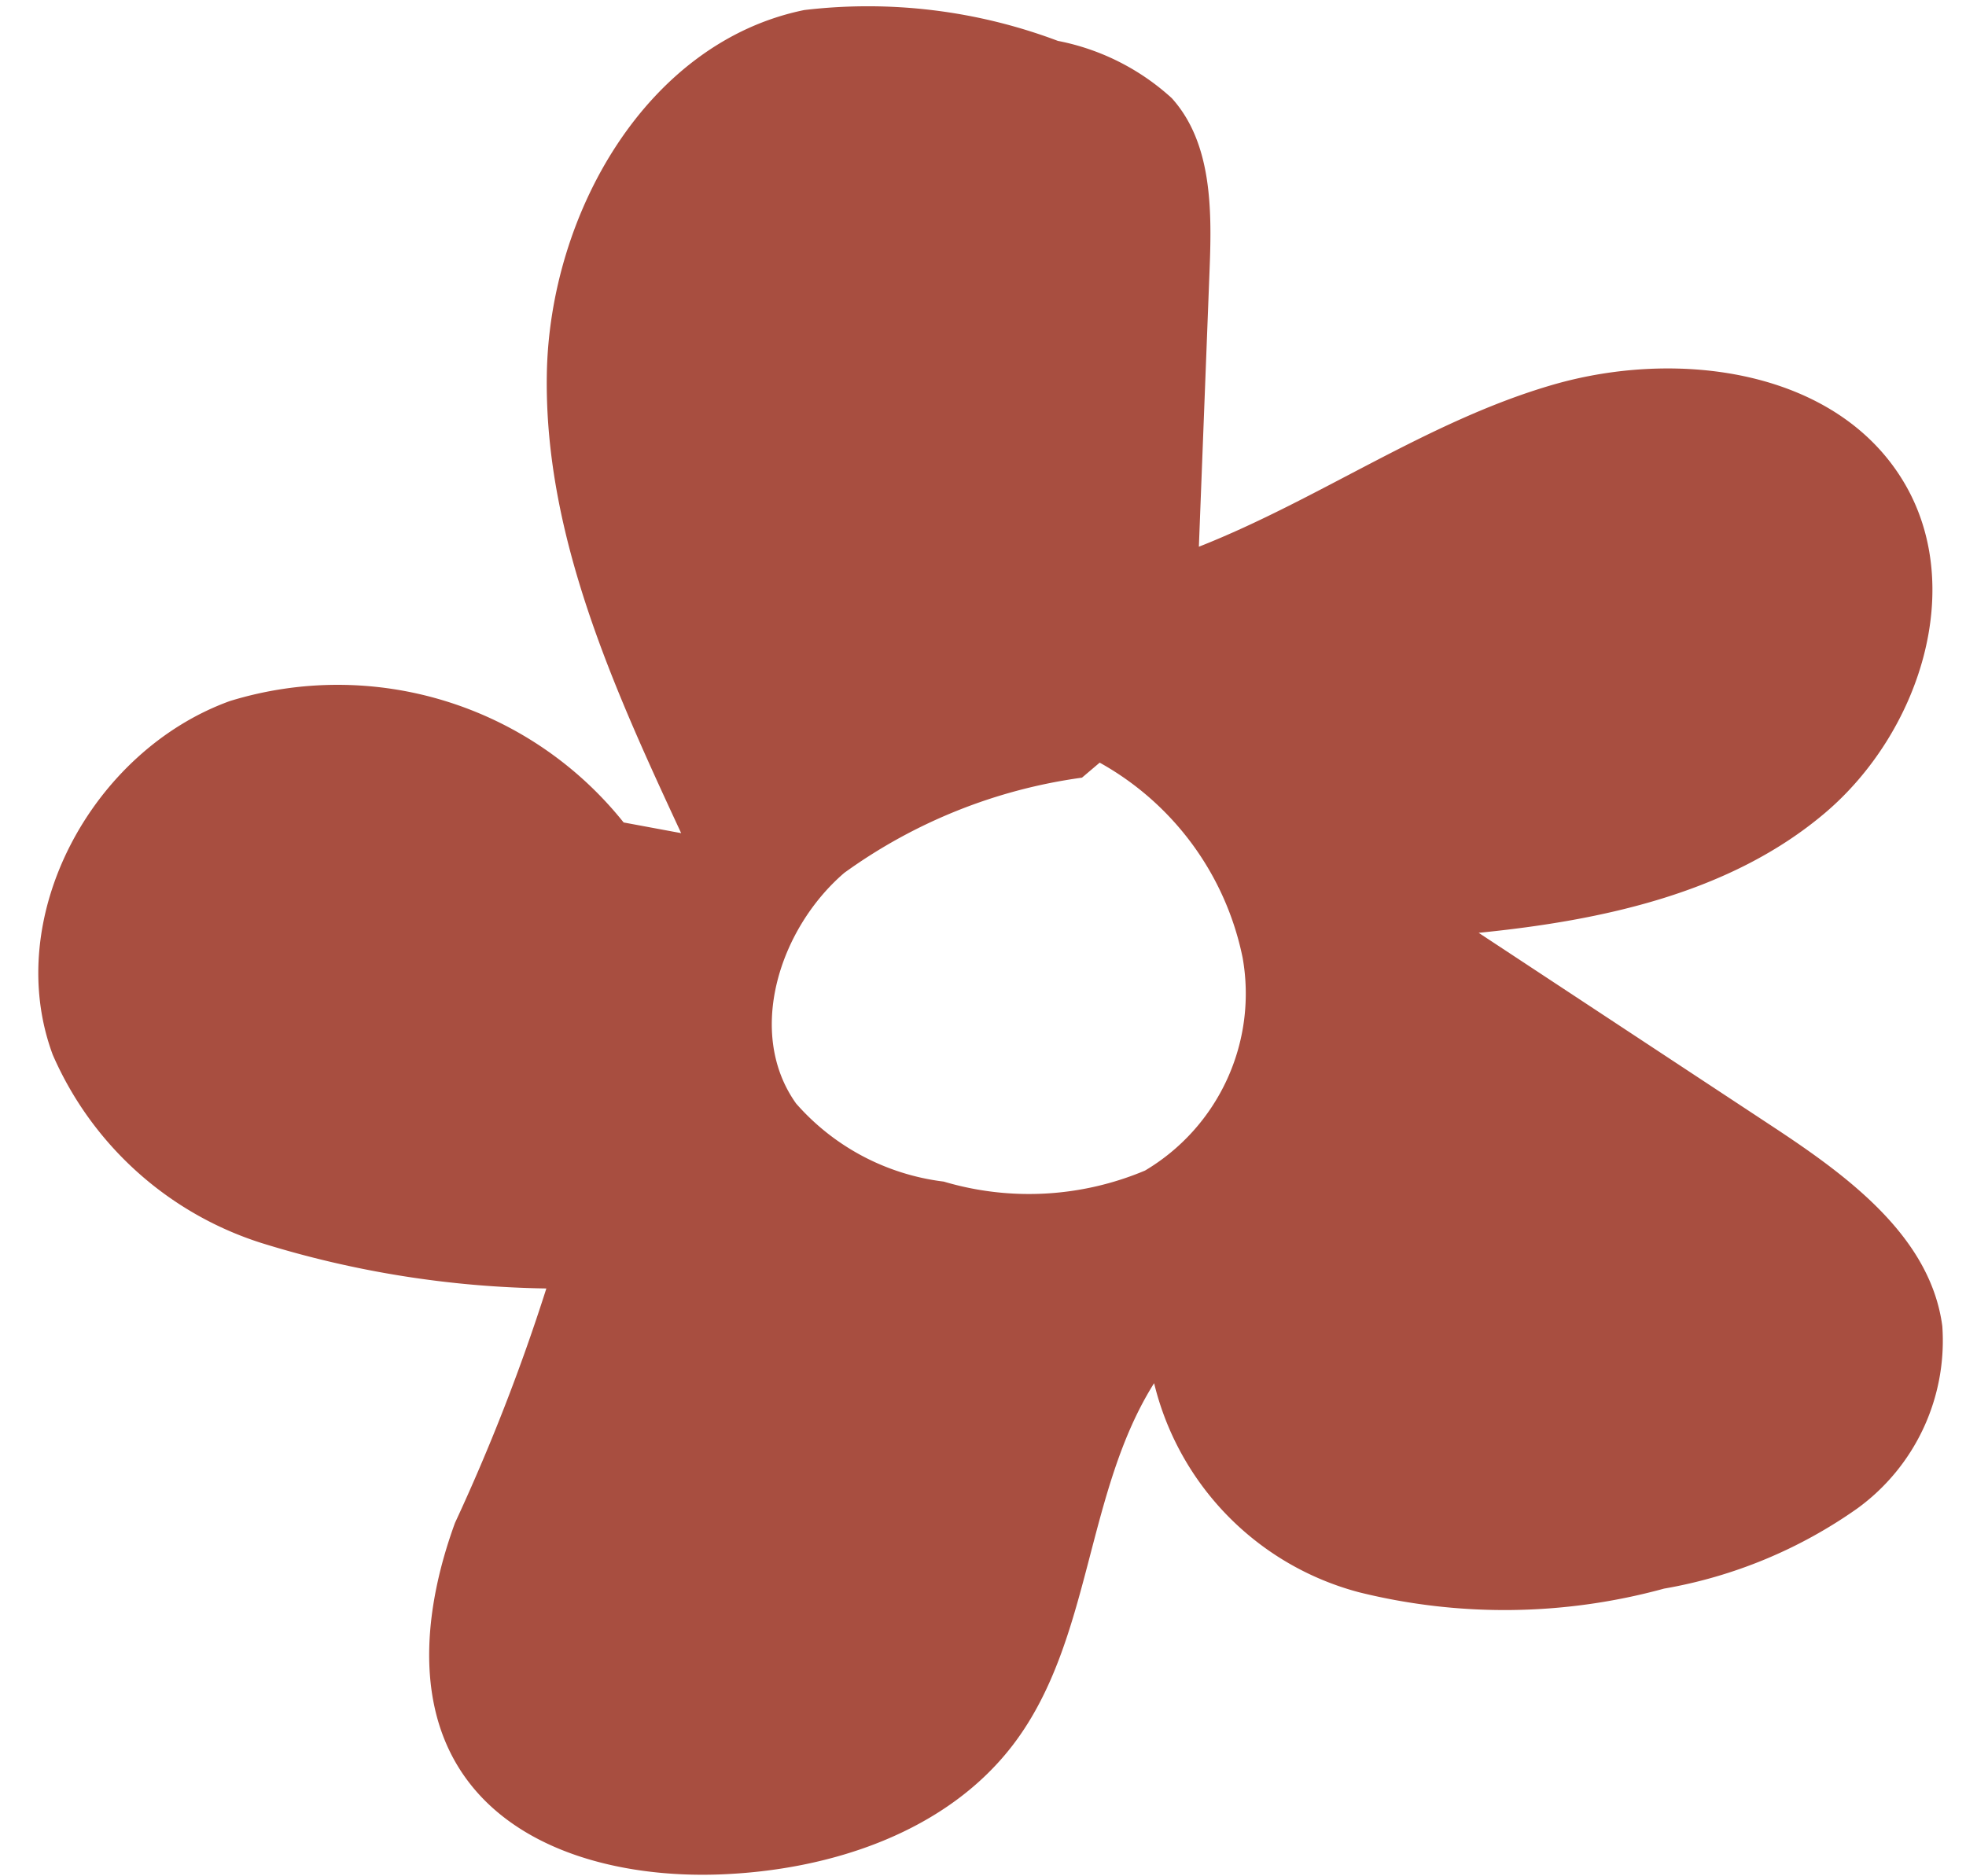 <?xml version="1.0" encoding="UTF-8" standalone="no"?><svg xmlns="http://www.w3.org/2000/svg" xmlns:xlink="http://www.w3.org/1999/xlink" fill="#000000" height="44.1" preserveAspectRatio="xMidYMid meet" version="1" viewBox="-0.9 -0.1 46.2 44.1" width="46.2" zoomAndPan="magnify"><g id="change1_1"><path d="M44.743,31.067c-.279-2.1-2.215-3.521-3.984-4.687l-6.911-4.555c2.9-.29,5.912-.931,8.136-2.815s3.349-5.329,1.831-7.818c-1.59-2.608-5.283-3.1-8.219-2.25s-5.481,2.688-8.323,3.808l.252-6.52c.055-1.409.056-2.975-.888-4.022A5.53,5.53,0,0,0,23.96.861,12.662,12.662,0,0,0,18,.136C14.3.891,12.011,4.919,11.95,8.7s1.564,7.355,3.157,10.782l-1.352-.251A8.6,8.6,0,0,0,4.5,16.378C1.258,17.553-.859,21.461.339,24.69a7.989,7.989,0,0,0,4.9,4.424,23.673,23.673,0,0,0,6.7,1.07,46.785,46.785,0,0,1-2.147,5.51c-.677,1.855-.957,4.035.069,5.721C11.071,43.4,13.678,44.04,16,43.957c2.621-.094,5.377-1,6.945-3.1,1.817-2.434,1.658-5.877,3.276-8.447a6.721,6.721,0,0,0,4.818,4.915,14.193,14.193,0,0,0,7.164-.086,11.182,11.182,0,0,0,4.538-1.881A4.871,4.871,0,0,0,44.743,31.067ZM26.007,27.413a7.026,7.026,0,0,1-4.73.259,5.5,5.5,0,0,1-3.469-1.835c-1.177-1.65-.405-4.1,1.133-5.422a12.406,12.406,0,0,1,5.585-2.237l.416-.353a6.8,6.8,0,0,1,3.36,4.59A4.836,4.836,0,0,1,26.007,27.413Z" fill="#a84e40"/></g></svg>